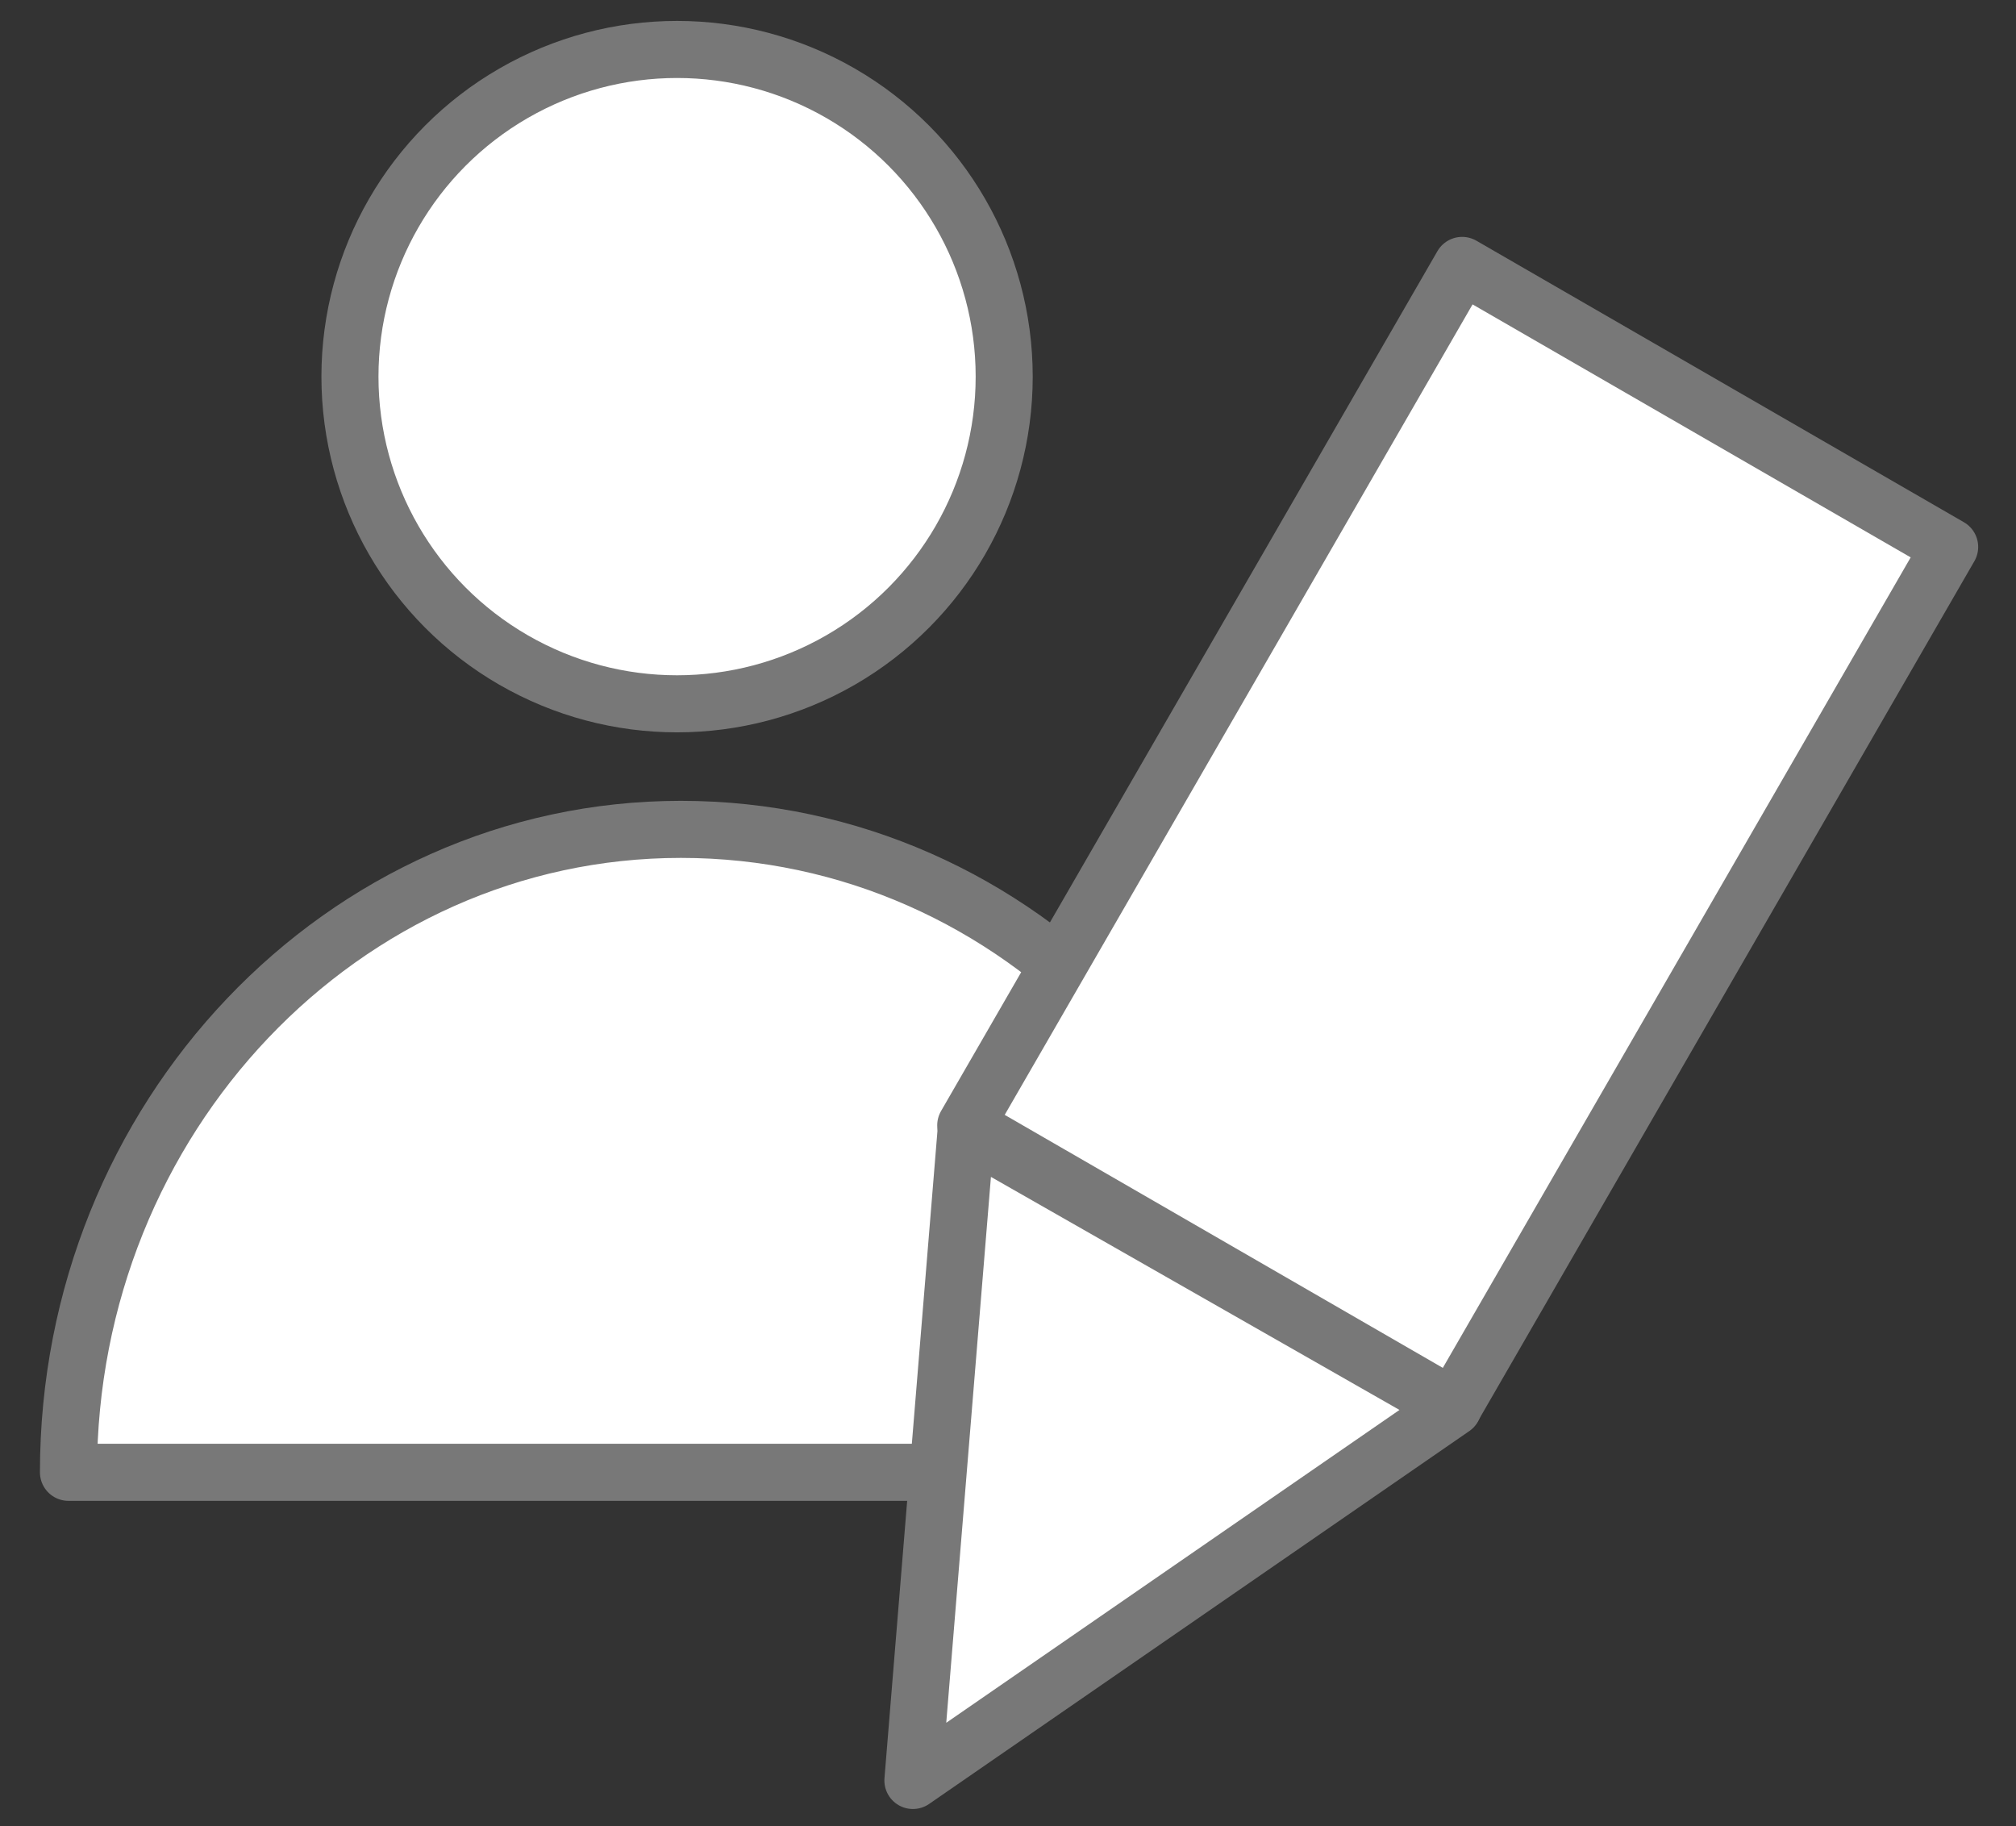<?xml version="1.0" encoding="utf-8"?>
<!-- Generator: Adobe Illustrator 27.9.1, SVG Export Plug-In . SVG Version: 6.00 Build 0)  -->
<svg version="1.1" id="レイヤー_1" xmlns="http://www.w3.org/2000/svg" xmlns:xlink="http://www.w3.org/1999/xlink" x="0px"
	 y="0px" viewBox="0 0 53 48" style="enable-background:new 0 0 53 48;" xml:space="preserve">
<rect x="0" y="0" width="53" height="48" fill="#333333" stroke="none"/>
<style type="text/css">
	.st0{fill:#FFFFFF;stroke:#787878;stroke-width:1.5;stroke-linecap:round;stroke-linejoin:round;}
</style>
<circle id="楕円形_11_00000165922755854801179850000007691675424838515614_" class="st0" cx="17.8" cy="9.9" r="8.6"/>
<path id="パス_279" class="st0" d="M1.8,38.7c0-9.3,7.2-16.9,16.1-16.9s16.1,7.5,16.1,16.9H1.8z"/>
<path id="多角形_1_00000092438580343961894880000015795495758654304906_" class="st0" d="M24,46.8l1.4-17.1L38.2,37L24,46.8z"/>
<rect id="長方形_719_00000046330593345307836760000015811052704859607432_" x="25.3" y="14.6" transform="matrix(0.5 -0.866 0.866 0.5 9.537186e-02 44.189)" class="st0" width="26.1" height="14.8"/>
<g>
</g>
<g>
</g>
<g>
</g>
<g>
</g>
<g>
</g>
<g>
</g>
<g>
</g>
<g>
</g>
<g>
</g>
<g>
</g>
<g>
</g>
<g>
</g>
<g>
</g>
<g>
</g>
<g>
</g>
</svg>
